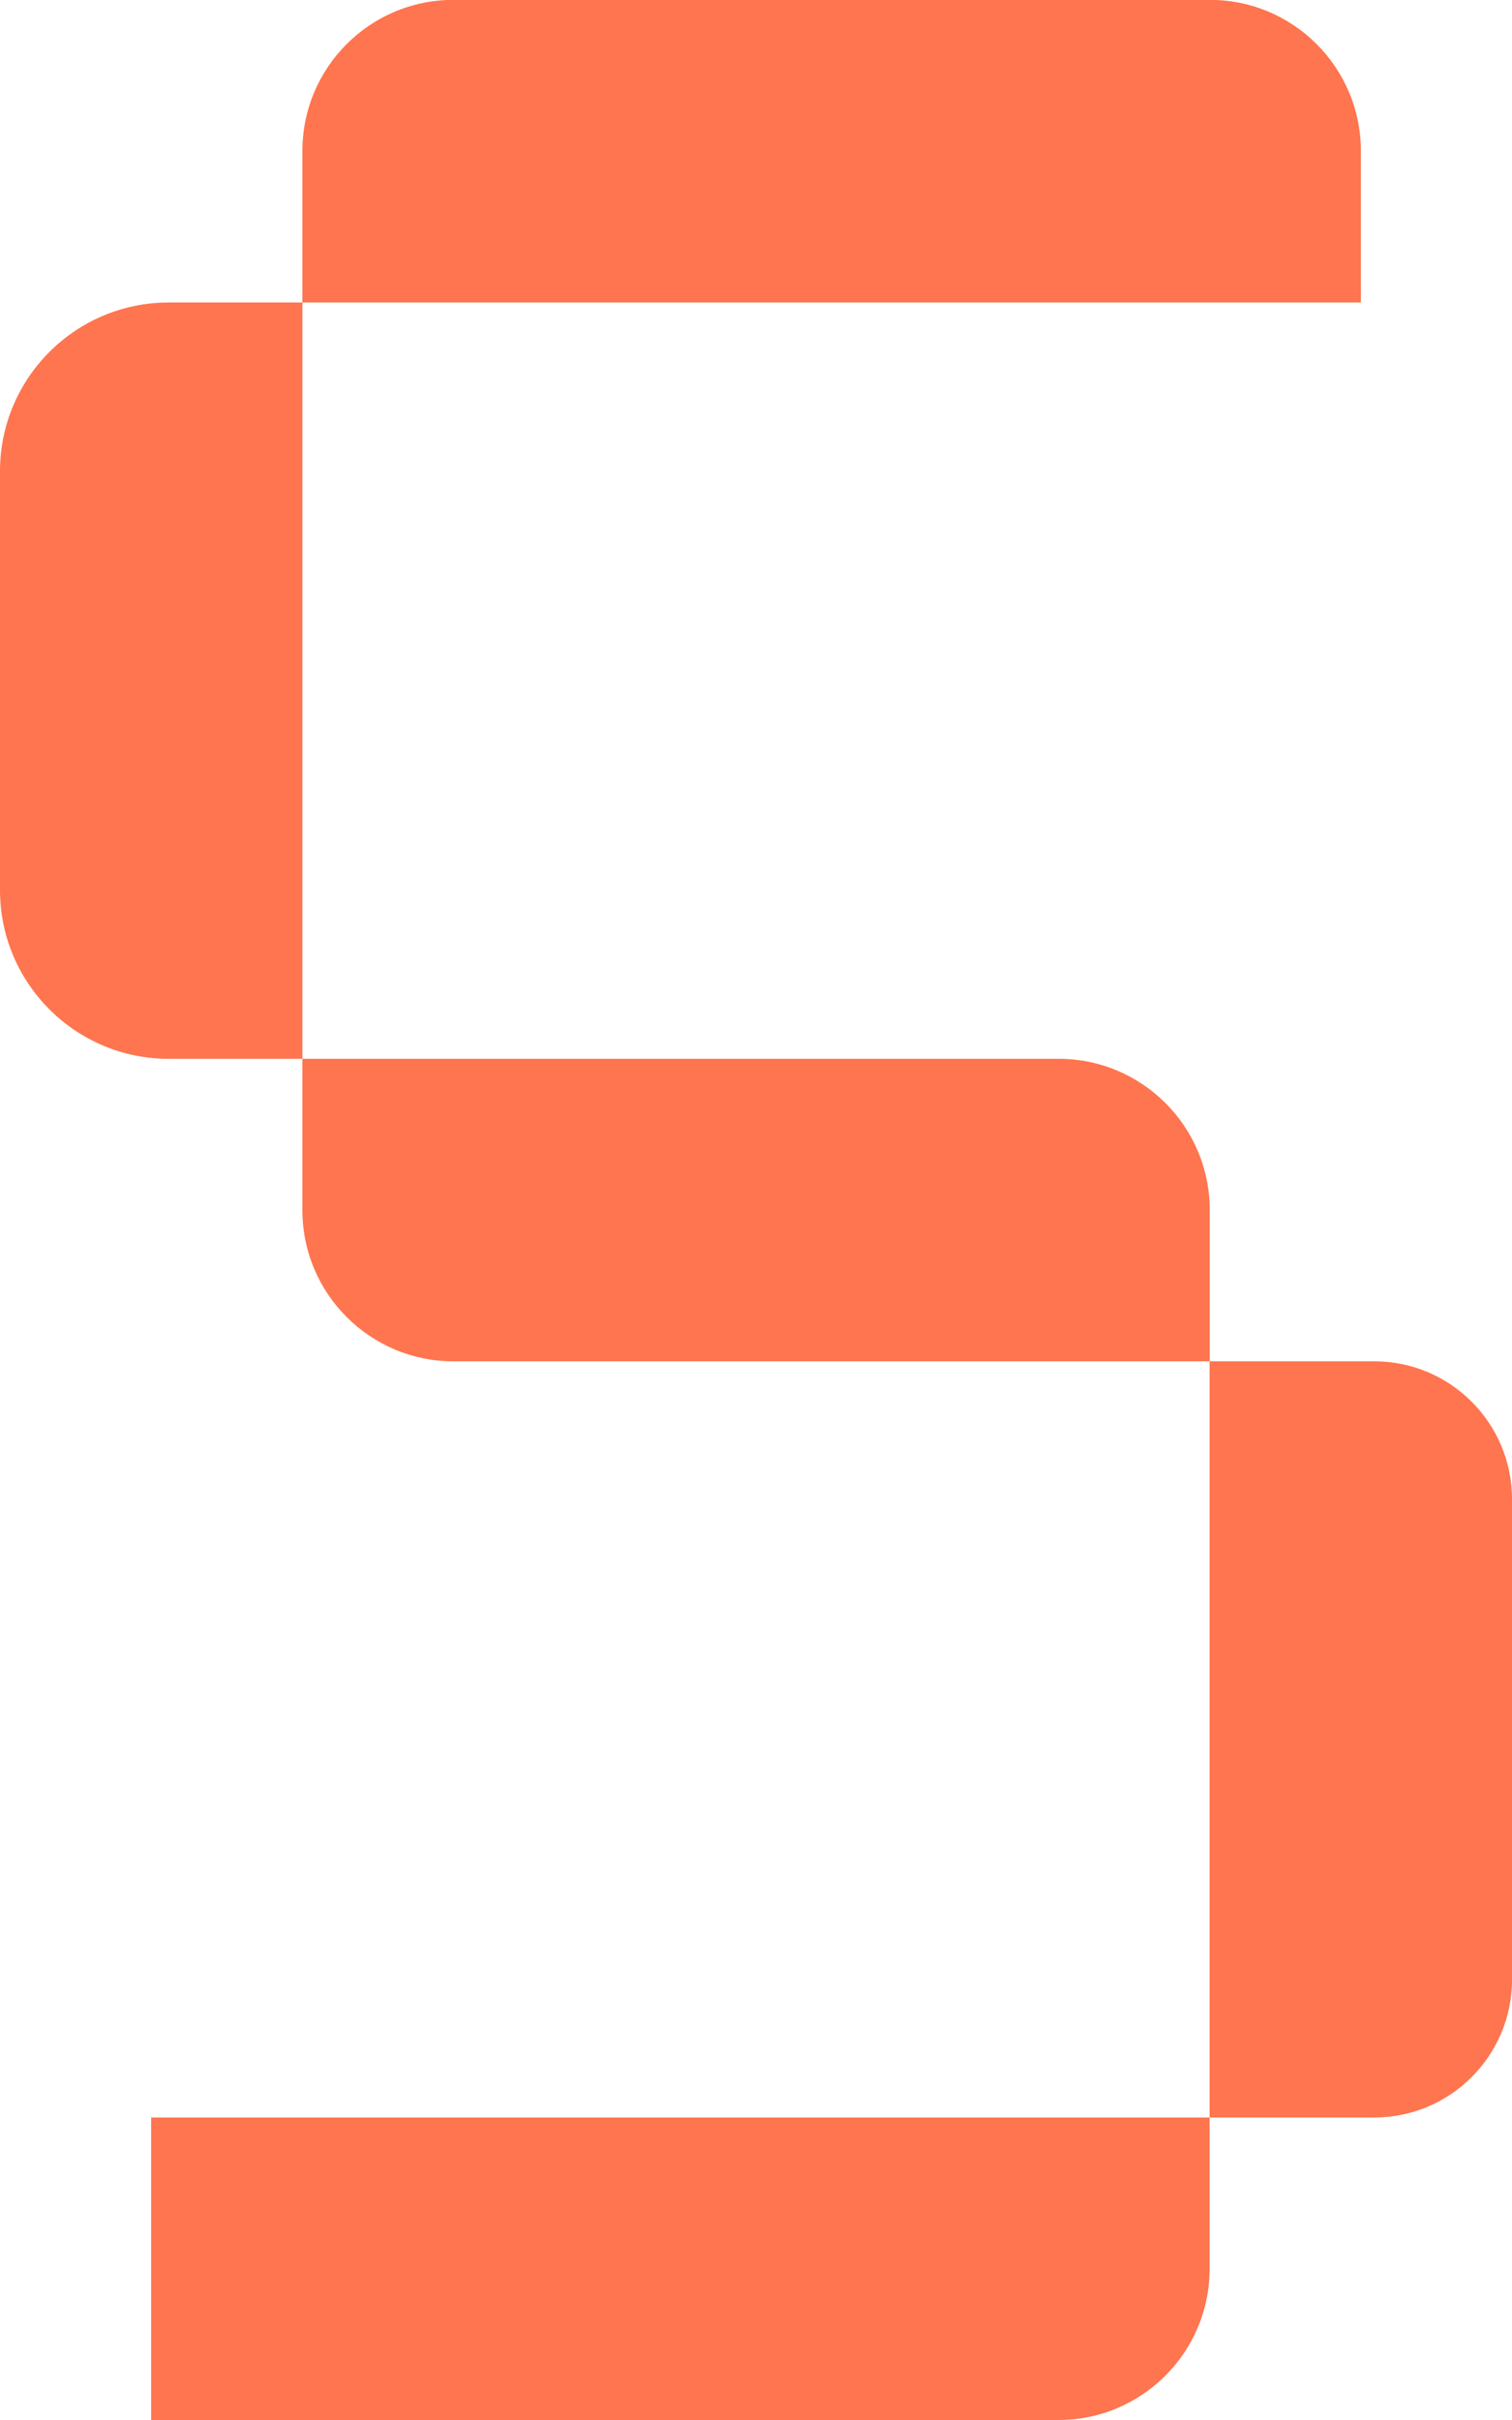 <?xml version="1.0" encoding="UTF-8"?><svg id="Layer_2" xmlns="http://www.w3.org/2000/svg" viewBox="0 0 111.35 178.16"><defs><style>.cls-1{fill:#ff754f;}</style></defs><g id="Layer_1-2"><g><path class="cls-1" d="M12.42,22.27h9.85v55.68H12.42C5.56,77.95,0,72.38,0,65.53v-30.84C0,27.84,5.56,22.27,12.42,22.27Z"/><path class="cls-1" d="M89.08,100.22h12.13c5.6,0,10.14,4.55,10.14,10.14v35.39c0,5.6-4.55,10.14-10.14,10.14h-12.13v-55.68h0Z"/><path class="cls-1" d="M38.97,128.06h11.15c6.13,0,11.12,4.98,11.12,11.12v66.83h-22.27v-77.95h0Z" transform="translate(217.14 116.92) rotate(90)"/><path class="cls-1" d="M55.66,55.68h11.15v55.7c0,6.13-4.98,11.12-11.12,11.12h-11.15v-55.7c0-6.13,4.98-11.12,11.12-11.12Z" transform="translate(-33.41 144.76) rotate(-90)"/><path class="cls-1" d="M50.11-27.84h11.16c6.14,0,11.12,4.98,11.12,11.12V38.99c0,6.14-4.98,11.12-11.12,11.12h-11.16V-27.84h0Z" transform="translate(50.11 72.38) rotate(-90)"/></g></g></svg>